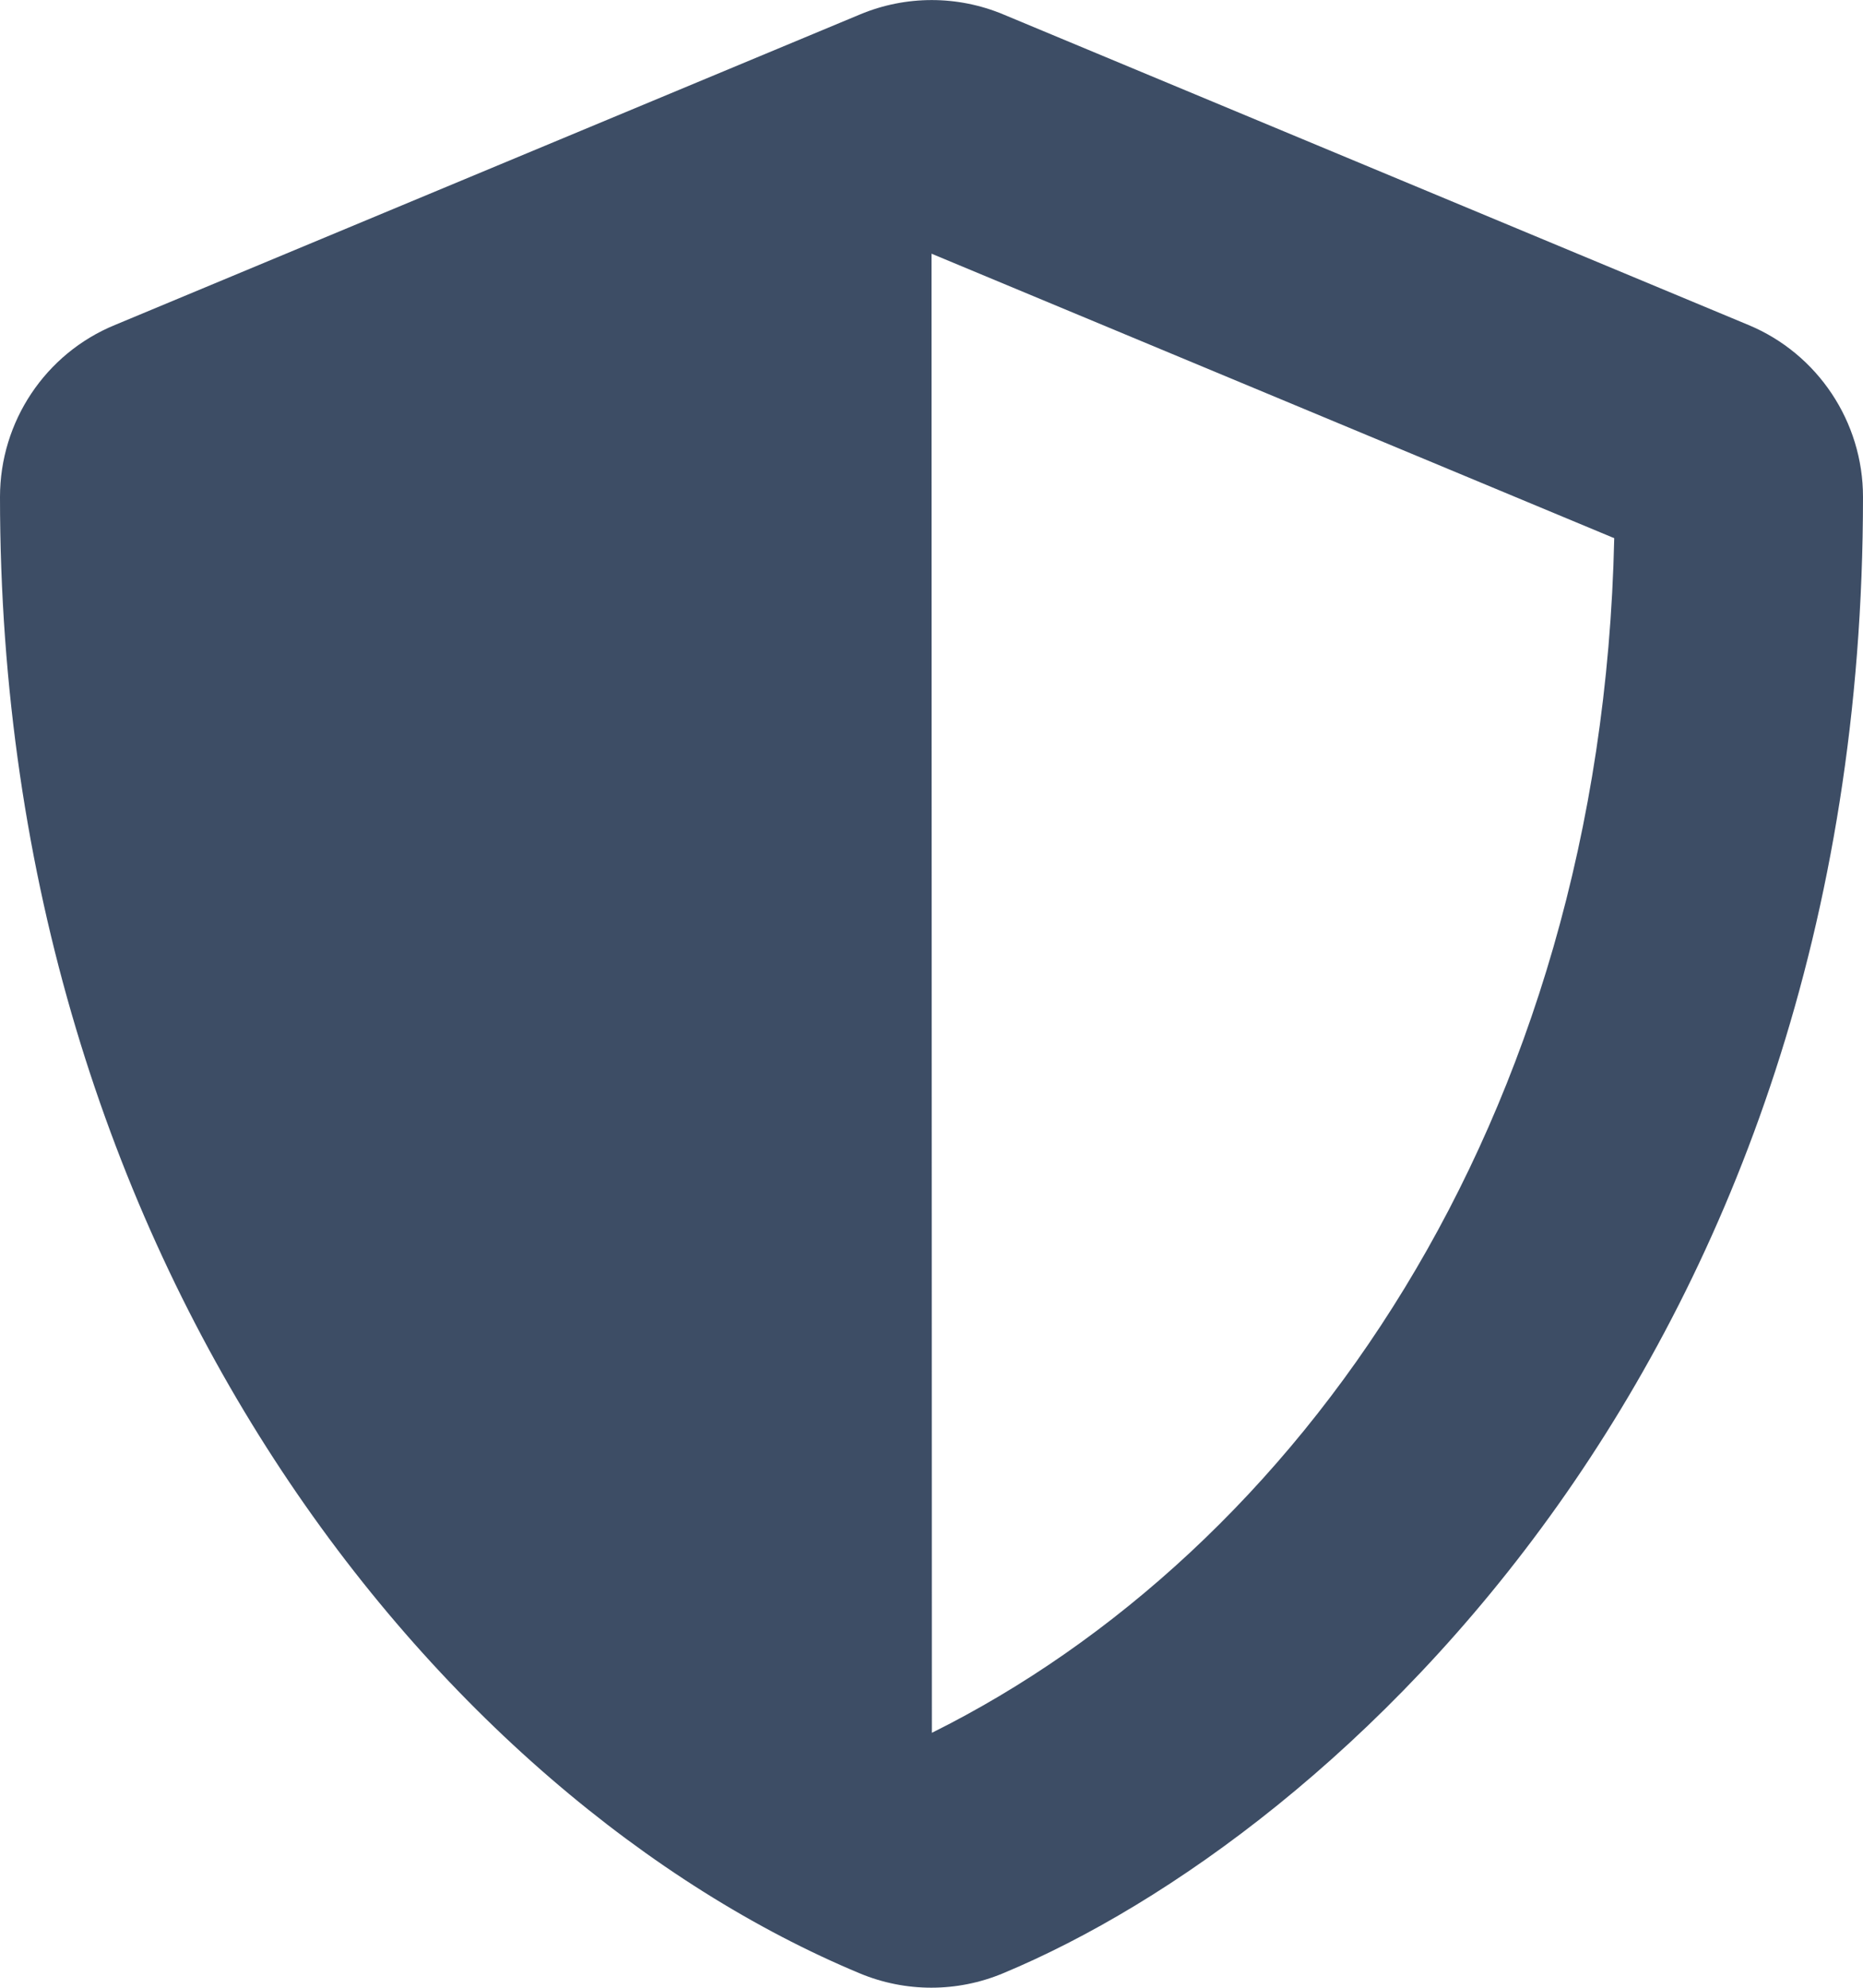 <svg xmlns="http://www.w3.org/2000/svg" width="15" height="16" viewBox="0 0 15 16">
    <g fill="none" fill-rule="evenodd">
        <g>
            <g>
                <g>
                    <g transform="translate(-273 -604) translate(47 469) translate(0 83) translate(21 52)">
                        <path fill="#3d4d65" fill-rule="nonzero" d="M14.078 2.616l-6-2.5c-.369-.154-.784-.154-1.153 0l-6 2.5C.365 2.846 0 3.394 0 4c0 6.203 3.578 10.49 6.922 11.884.369.154.784.154 1.153 0C10.753 14.77 15 10.916 15 4c0-.606-.366-1.153-.922-1.384zm-6.575 11.33L7.5 2.042l5.497 2.29c-.103 4.731-2.566 8.16-5.494 9.616z" transform="translate(205)"/>
                    </g>
                </g>
            </g>
        </g>
    </g>
</svg>
